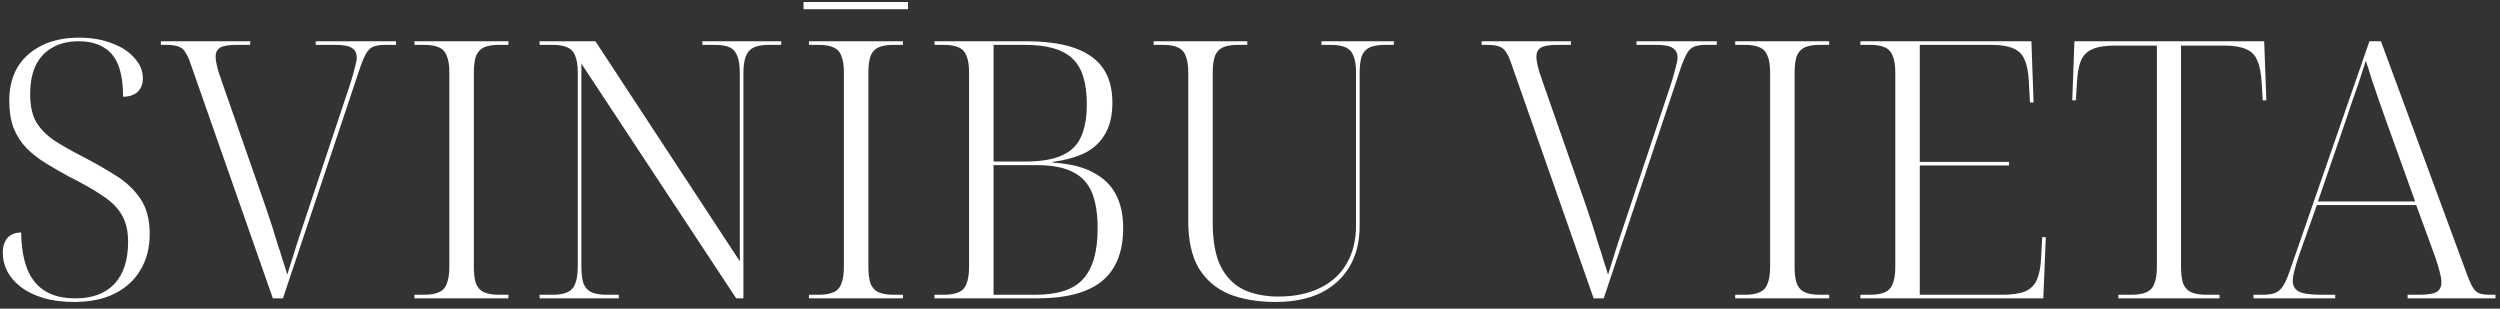 <?xml version="1.0" encoding="UTF-8"?> <svg xmlns="http://www.w3.org/2000/svg" width="243" height="30" viewBox="0 0 243 30" fill="none"><rect x="0" y="0" width="243" height="30" fill="#333333" stroke="none"/><path d="M7.201 29.35C6.081 29.35 5.089 29.222 4.226 28.965C3.363 28.708 2.639 28.358 2.056 27.915C1.473 27.472 1.029 26.97 0.726 26.41C0.423 25.827 0.271 25.208 0.271 24.555C0.271 24.135 0.341 23.785 0.481 23.505C0.621 23.202 0.819 22.98 1.076 22.84C1.356 22.677 1.683 22.595 2.056 22.595C2.079 24.018 2.278 25.208 2.651 26.165C3.048 27.122 3.631 27.833 4.401 28.3C5.171 28.767 6.151 29 7.341 29C8.974 29 10.234 28.533 11.121 27.6C12.008 26.643 12.451 25.278 12.451 23.505C12.451 22.502 12.264 21.662 11.891 20.985C11.518 20.285 10.911 19.655 10.071 19.095C9.231 18.512 8.134 17.882 6.781 17.205C5.964 16.762 5.194 16.318 4.471 15.875C3.748 15.432 3.118 14.942 2.581 14.405C2.044 13.845 1.624 13.192 1.321 12.445C1.041 11.698 0.901 10.812 0.901 9.785C0.901 8.525 1.169 7.44 1.706 6.53C2.266 5.62 3.048 4.92 4.051 4.43C5.078 3.917 6.279 3.66 7.656 3.66C8.893 3.66 9.978 3.847 10.911 4.22C11.844 4.57 12.568 5.048 13.081 5.655C13.618 6.238 13.886 6.892 13.886 7.615C13.886 8.175 13.711 8.618 13.361 8.945C13.011 9.248 12.544 9.4 11.961 9.4C11.961 8.163 11.809 7.148 11.506 6.355C11.203 5.562 10.724 4.978 10.071 4.605C9.441 4.208 8.624 4.01 7.621 4.01C6.641 4.01 5.789 4.22 5.066 4.64C4.366 5.037 3.829 5.62 3.456 6.39C3.106 7.137 2.931 8.07 2.931 9.19C2.931 10.24 3.118 11.115 3.491 11.815C3.888 12.492 4.471 13.098 5.241 13.635C6.034 14.148 7.003 14.697 8.146 15.28C9.266 15.863 10.304 16.458 11.261 17.065C12.241 17.672 13.034 18.418 13.641 19.305C14.248 20.192 14.551 21.335 14.551 22.735C14.551 24.065 14.259 25.22 13.676 26.2C13.116 27.18 12.288 27.95 11.191 28.51C10.118 29.07 8.788 29.35 7.201 29.35ZM18.507 6.145C18.343 5.655 18.168 5.282 17.982 5.025C17.818 4.768 17.585 4.593 17.282 4.5C17.002 4.407 16.605 4.36 16.092 4.36H15.637V4.01H24.317V4.36H23.022C22.228 4.36 21.68 4.453 21.377 4.64C21.097 4.827 20.957 5.118 20.957 5.515C20.957 5.725 20.992 5.982 21.062 6.285C21.132 6.588 21.213 6.892 21.307 7.195C21.423 7.498 21.517 7.767 21.587 8L25.822 20.11C26.055 20.787 26.265 21.417 26.452 22C26.638 22.583 26.813 23.155 26.977 23.715C27.163 24.252 27.327 24.765 27.467 25.255C27.63 25.722 27.782 26.2 27.922 26.69C28.132 26.037 28.342 25.372 28.552 24.695C28.762 23.995 28.995 23.272 29.252 22.525C29.508 21.778 29.777 20.973 30.057 20.11L34.047 8.14C34.117 7.907 34.198 7.638 34.292 7.335C34.385 7.008 34.467 6.693 34.537 6.39C34.63 6.063 34.677 5.807 34.677 5.62C34.677 5.177 34.525 4.862 34.222 4.675C33.942 4.465 33.382 4.36 32.542 4.36H30.687V4.01H38.492V4.36H37.442C36.952 4.36 36.567 4.418 36.287 4.535C36.007 4.652 35.773 4.873 35.587 5.2C35.4 5.527 35.202 5.993 34.992 6.6L27.502 29H26.522L18.507 6.145ZM40.281 29V28.65H41.226C41.833 28.65 42.311 28.568 42.661 28.405C43.035 28.242 43.291 27.962 43.431 27.565C43.595 27.168 43.676 26.608 43.676 25.885V7.055C43.676 6.355 43.595 5.818 43.431 5.445C43.291 5.048 43.035 4.768 42.661 4.605C42.311 4.442 41.833 4.36 41.226 4.36H40.281V4.01H49.416V4.36H48.506C47.9 4.36 47.41 4.442 47.036 4.605C46.686 4.768 46.43 5.048 46.266 5.445C46.126 5.842 46.056 6.402 46.056 7.125V25.885C46.056 26.608 46.126 27.168 46.266 27.565C46.43 27.962 46.686 28.242 47.036 28.405C47.41 28.568 47.9 28.65 48.506 28.65H49.416V29H40.281ZM52.449 29V28.65H53.709C54.316 28.65 54.794 28.568 55.144 28.405C55.518 28.242 55.774 27.962 55.914 27.565C56.078 27.168 56.159 26.608 56.159 25.885V7.055C56.159 6.355 56.078 5.818 55.914 5.445C55.774 5.048 55.518 4.768 55.144 4.605C54.794 4.442 54.316 4.36 53.709 4.36H52.449V4.01H57.874L71.909 25.395V7.125C71.909 6.402 71.828 5.842 71.664 5.445C71.524 5.048 71.279 4.768 70.929 4.605C70.579 4.442 70.089 4.36 69.459 4.36H68.269V4.01H75.934V4.36H74.744C74.138 4.36 73.648 4.442 73.274 4.605C72.924 4.768 72.668 5.048 72.504 5.445C72.341 5.842 72.259 6.402 72.259 7.125V29H71.559L56.509 6.18V25.885C56.509 26.608 56.579 27.168 56.719 27.565C56.883 27.962 57.139 28.242 57.489 28.405C57.863 28.568 58.353 28.65 58.959 28.65H60.149V29H52.449ZM78.631 29V28.65H79.576C80.183 28.65 80.661 28.568 81.011 28.405C81.384 28.242 81.641 27.962 81.781 27.565C81.944 27.168 82.026 26.608 82.026 25.885V7.055C82.026 6.355 81.944 5.818 81.781 5.445C81.641 5.048 81.384 4.768 81.011 4.605C80.661 4.442 80.183 4.36 79.576 4.36H78.631V4.01H87.766V4.36H86.856C86.249 4.36 85.759 4.442 85.386 4.605C85.036 4.768 84.779 5.048 84.616 5.445C84.476 5.842 84.406 6.402 84.406 7.125V25.885C84.406 26.608 84.476 27.168 84.616 27.565C84.779 27.962 85.036 28.242 85.386 28.405C85.759 28.568 86.249 28.65 86.856 28.65H87.766V29H78.631ZM78.106 0.895V0.195H88.256V0.895H78.106ZM90.834 29V28.65H91.744C92.351 28.65 92.829 28.568 93.179 28.405C93.552 28.242 93.809 27.962 93.949 27.565C94.112 27.168 94.194 26.608 94.194 25.885V7.055C94.194 6.355 94.112 5.818 93.949 5.445C93.809 5.048 93.552 4.768 93.179 4.605C92.829 4.442 92.351 4.36 91.744 4.36H90.834V4.01H99.759C102.582 4.01 104.682 4.5 106.059 5.48C107.436 6.437 108.124 7.942 108.124 9.995C108.124 11.208 107.891 12.212 107.424 13.005C106.981 13.798 106.327 14.417 105.464 14.86C104.601 15.28 103.551 15.572 102.314 15.735V15.805C103.924 15.898 105.231 16.213 106.234 16.75C107.261 17.287 108.007 18.01 108.474 18.92C108.941 19.83 109.174 20.903 109.174 22.14C109.174 24.497 108.474 26.235 107.074 27.355C105.697 28.452 103.609 29 100.809 29H90.834ZM100.634 28.65C102.827 28.65 104.379 28.137 105.289 27.11C106.222 26.083 106.689 24.45 106.689 22.21C106.689 20.763 106.502 19.597 106.129 18.71C105.756 17.8 105.137 17.135 104.274 16.715C103.411 16.272 102.244 16.05 100.774 16.05H96.574V28.65H100.634ZM99.654 15.7C101.171 15.7 102.361 15.502 103.224 15.105C104.111 14.708 104.729 14.102 105.079 13.285C105.452 12.468 105.639 11.418 105.639 10.135C105.639 8.035 105.172 6.553 104.239 5.69C103.329 4.803 101.777 4.36 99.584 4.36H96.574V15.7H99.654ZM123.967 29.35C122.241 29.35 120.736 29.093 119.452 28.58C118.192 28.043 117.212 27.203 116.512 26.06C115.836 24.893 115.497 23.365 115.497 21.475V7.055C115.497 6.355 115.416 5.818 115.252 5.445C115.112 5.048 114.856 4.768 114.482 4.605C114.132 4.442 113.654 4.36 113.047 4.36H112.137V4.01H121.237V4.36H120.327C119.721 4.36 119.231 4.442 118.857 4.605C118.507 4.768 118.251 5.048 118.087 5.445C117.947 5.842 117.877 6.402 117.877 7.125V21.65C117.877 23.423 118.134 24.835 118.647 25.885C119.184 26.935 119.931 27.693 120.887 28.16C121.867 28.603 122.987 28.825 124.247 28.825C125.787 28.825 127.117 28.557 128.237 28.02C129.381 27.483 130.256 26.702 130.862 25.675C131.492 24.625 131.807 23.365 131.807 21.895V7.055C131.807 6.355 131.726 5.818 131.562 5.445C131.422 5.048 131.166 4.768 130.792 4.605C130.442 4.442 129.952 4.36 129.322 4.36H128.447V4.01H135.482V4.36H134.607C134.001 4.36 133.511 4.442 133.137 4.605C132.787 4.768 132.531 5.048 132.367 5.445C132.227 5.842 132.157 6.402 132.157 7.125V21.965C132.157 23.482 131.831 24.8 131.177 25.92C130.524 27.017 129.591 27.868 128.377 28.475C127.164 29.058 125.694 29.35 123.967 29.35ZM146.886 6.145C146.722 5.655 146.547 5.282 146.361 5.025C146.197 4.768 145.964 4.593 145.661 4.5C145.381 4.407 144.984 4.36 144.471 4.36H144.016V4.01H152.696V4.36H151.401C150.607 4.36 150.059 4.453 149.756 4.64C149.476 4.827 149.336 5.118 149.336 5.515C149.336 5.725 149.371 5.982 149.441 6.285C149.511 6.588 149.592 6.892 149.686 7.195C149.802 7.498 149.896 7.767 149.966 8L154.201 20.11C154.434 20.787 154.644 21.417 154.831 22C155.017 22.583 155.192 23.155 155.356 23.715C155.542 24.252 155.706 24.765 155.846 25.255C156.009 25.722 156.161 26.2 156.301 26.69C156.511 26.037 156.721 25.372 156.931 24.695C157.141 23.995 157.374 23.272 157.631 22.525C157.887 21.778 158.156 20.973 158.436 20.11L162.426 8.14C162.496 7.907 162.577 7.638 162.671 7.335C162.764 7.008 162.846 6.693 162.916 6.39C163.009 6.063 163.056 5.807 163.056 5.62C163.056 5.177 162.904 4.862 162.601 4.675C162.321 4.465 161.761 4.36 160.921 4.36H159.066V4.01H166.871V4.36H165.821C165.331 4.36 164.946 4.418 164.666 4.535C164.386 4.652 164.152 4.873 163.966 5.2C163.779 5.527 163.581 5.993 163.371 6.6L155.881 29H154.901L146.886 6.145ZM168.66 29V28.65H169.605C170.212 28.65 170.69 28.568 171.04 28.405C171.414 28.242 171.67 27.962 171.81 27.565C171.974 27.168 172.055 26.608 172.055 25.885V7.055C172.055 6.355 171.974 5.818 171.81 5.445C171.67 5.048 171.414 4.768 171.04 4.605C170.69 4.442 170.212 4.36 169.605 4.36H168.66V4.01H177.795V4.36H176.885C176.279 4.36 175.789 4.442 175.415 4.605C175.065 4.768 174.809 5.048 174.645 5.445C174.505 5.842 174.435 6.402 174.435 7.125V25.885C174.435 26.608 174.505 27.168 174.645 27.565C174.809 27.962 175.065 28.242 175.415 28.405C175.789 28.568 176.279 28.65 176.885 28.65H177.795V29H168.66ZM180.828 29V28.65H181.773C182.38 28.65 182.858 28.568 183.208 28.405C183.582 28.242 183.838 27.962 183.978 27.565C184.142 27.168 184.223 26.608 184.223 25.885V7.055C184.223 6.355 184.142 5.818 183.978 5.445C183.838 5.048 183.582 4.768 183.208 4.605C182.858 4.442 182.38 4.36 181.773 4.36H180.828V4.01H197.453L197.663 9.96H197.313L197.208 7.965C197.162 7.032 197.022 6.308 196.788 5.795C196.578 5.282 196.217 4.92 195.703 4.71C195.19 4.477 194.478 4.36 193.568 4.36H186.603V15.735H195.283V16.085H186.603V28.65H194.583C195.54 28.65 196.287 28.545 196.823 28.335C197.36 28.102 197.745 27.728 197.978 27.215C198.212 26.678 198.352 25.955 198.398 25.045L198.503 23.05H198.853L198.608 29H180.828ZM205.904 29V28.65H207.164C207.77 28.65 208.26 28.568 208.634 28.405C209.007 28.242 209.264 27.962 209.404 27.565C209.567 27.168 209.649 26.608 209.649 25.885V4.43H205.554C204.62 4.43 203.897 4.547 203.384 4.78C202.87 4.99 202.497 5.363 202.264 5.9C202.054 6.413 201.925 7.137 201.879 8.07L201.774 9.75H201.424L201.634 4.01H220.079L220.289 9.75H219.939L219.834 8.07C219.787 7.137 219.647 6.413 219.414 5.9C219.204 5.363 218.842 4.99 218.329 4.78C217.815 4.547 217.104 4.43 216.194 4.43H211.994V25.885C211.994 26.608 212.064 27.168 212.204 27.565C212.367 27.962 212.624 28.242 212.974 28.405C213.347 28.568 213.849 28.65 214.479 28.65H215.739V29H205.904ZM219.038 29V28.65H219.913C220.427 28.65 220.835 28.592 221.138 28.475C221.442 28.358 221.698 28.137 221.908 27.81C222.118 27.483 222.328 27.017 222.538 26.41L230.308 4.01H231.428L239.863 26.865C240.05 27.355 240.225 27.728 240.388 27.985C240.552 28.242 240.75 28.417 240.983 28.51C241.24 28.603 241.578 28.65 241.998 28.65H242.558V29H234.018V28.65H235.068C235.955 28.65 236.55 28.557 236.853 28.37C237.157 28.183 237.308 27.868 237.308 27.425C237.308 27.215 237.273 26.97 237.203 26.69C237.133 26.387 237.052 26.083 236.958 25.78C236.865 25.477 236.783 25.22 236.713 25.01L234.858 19.935H225.198L223.448 24.87C223.378 25.08 223.297 25.337 223.203 25.64C223.11 25.943 223.028 26.247 222.958 26.55C222.888 26.83 222.853 27.075 222.853 27.285C222.853 27.775 223.052 28.125 223.448 28.335C223.845 28.545 224.58 28.65 225.653 28.65H226.983V29H219.038ZM225.303 19.585H234.753L232.058 12.095C231.802 11.395 231.545 10.672 231.288 9.925C231.032 9.178 230.787 8.467 230.553 7.79C230.343 7.09 230.145 6.46 229.958 5.9C229.842 6.297 229.702 6.728 229.538 7.195C229.398 7.662 229.235 8.152 229.048 8.665C228.885 9.155 228.71 9.657 228.523 10.17C228.36 10.66 228.197 11.15 228.033 11.64L225.303 19.585Z" fill="white"></path></svg> 